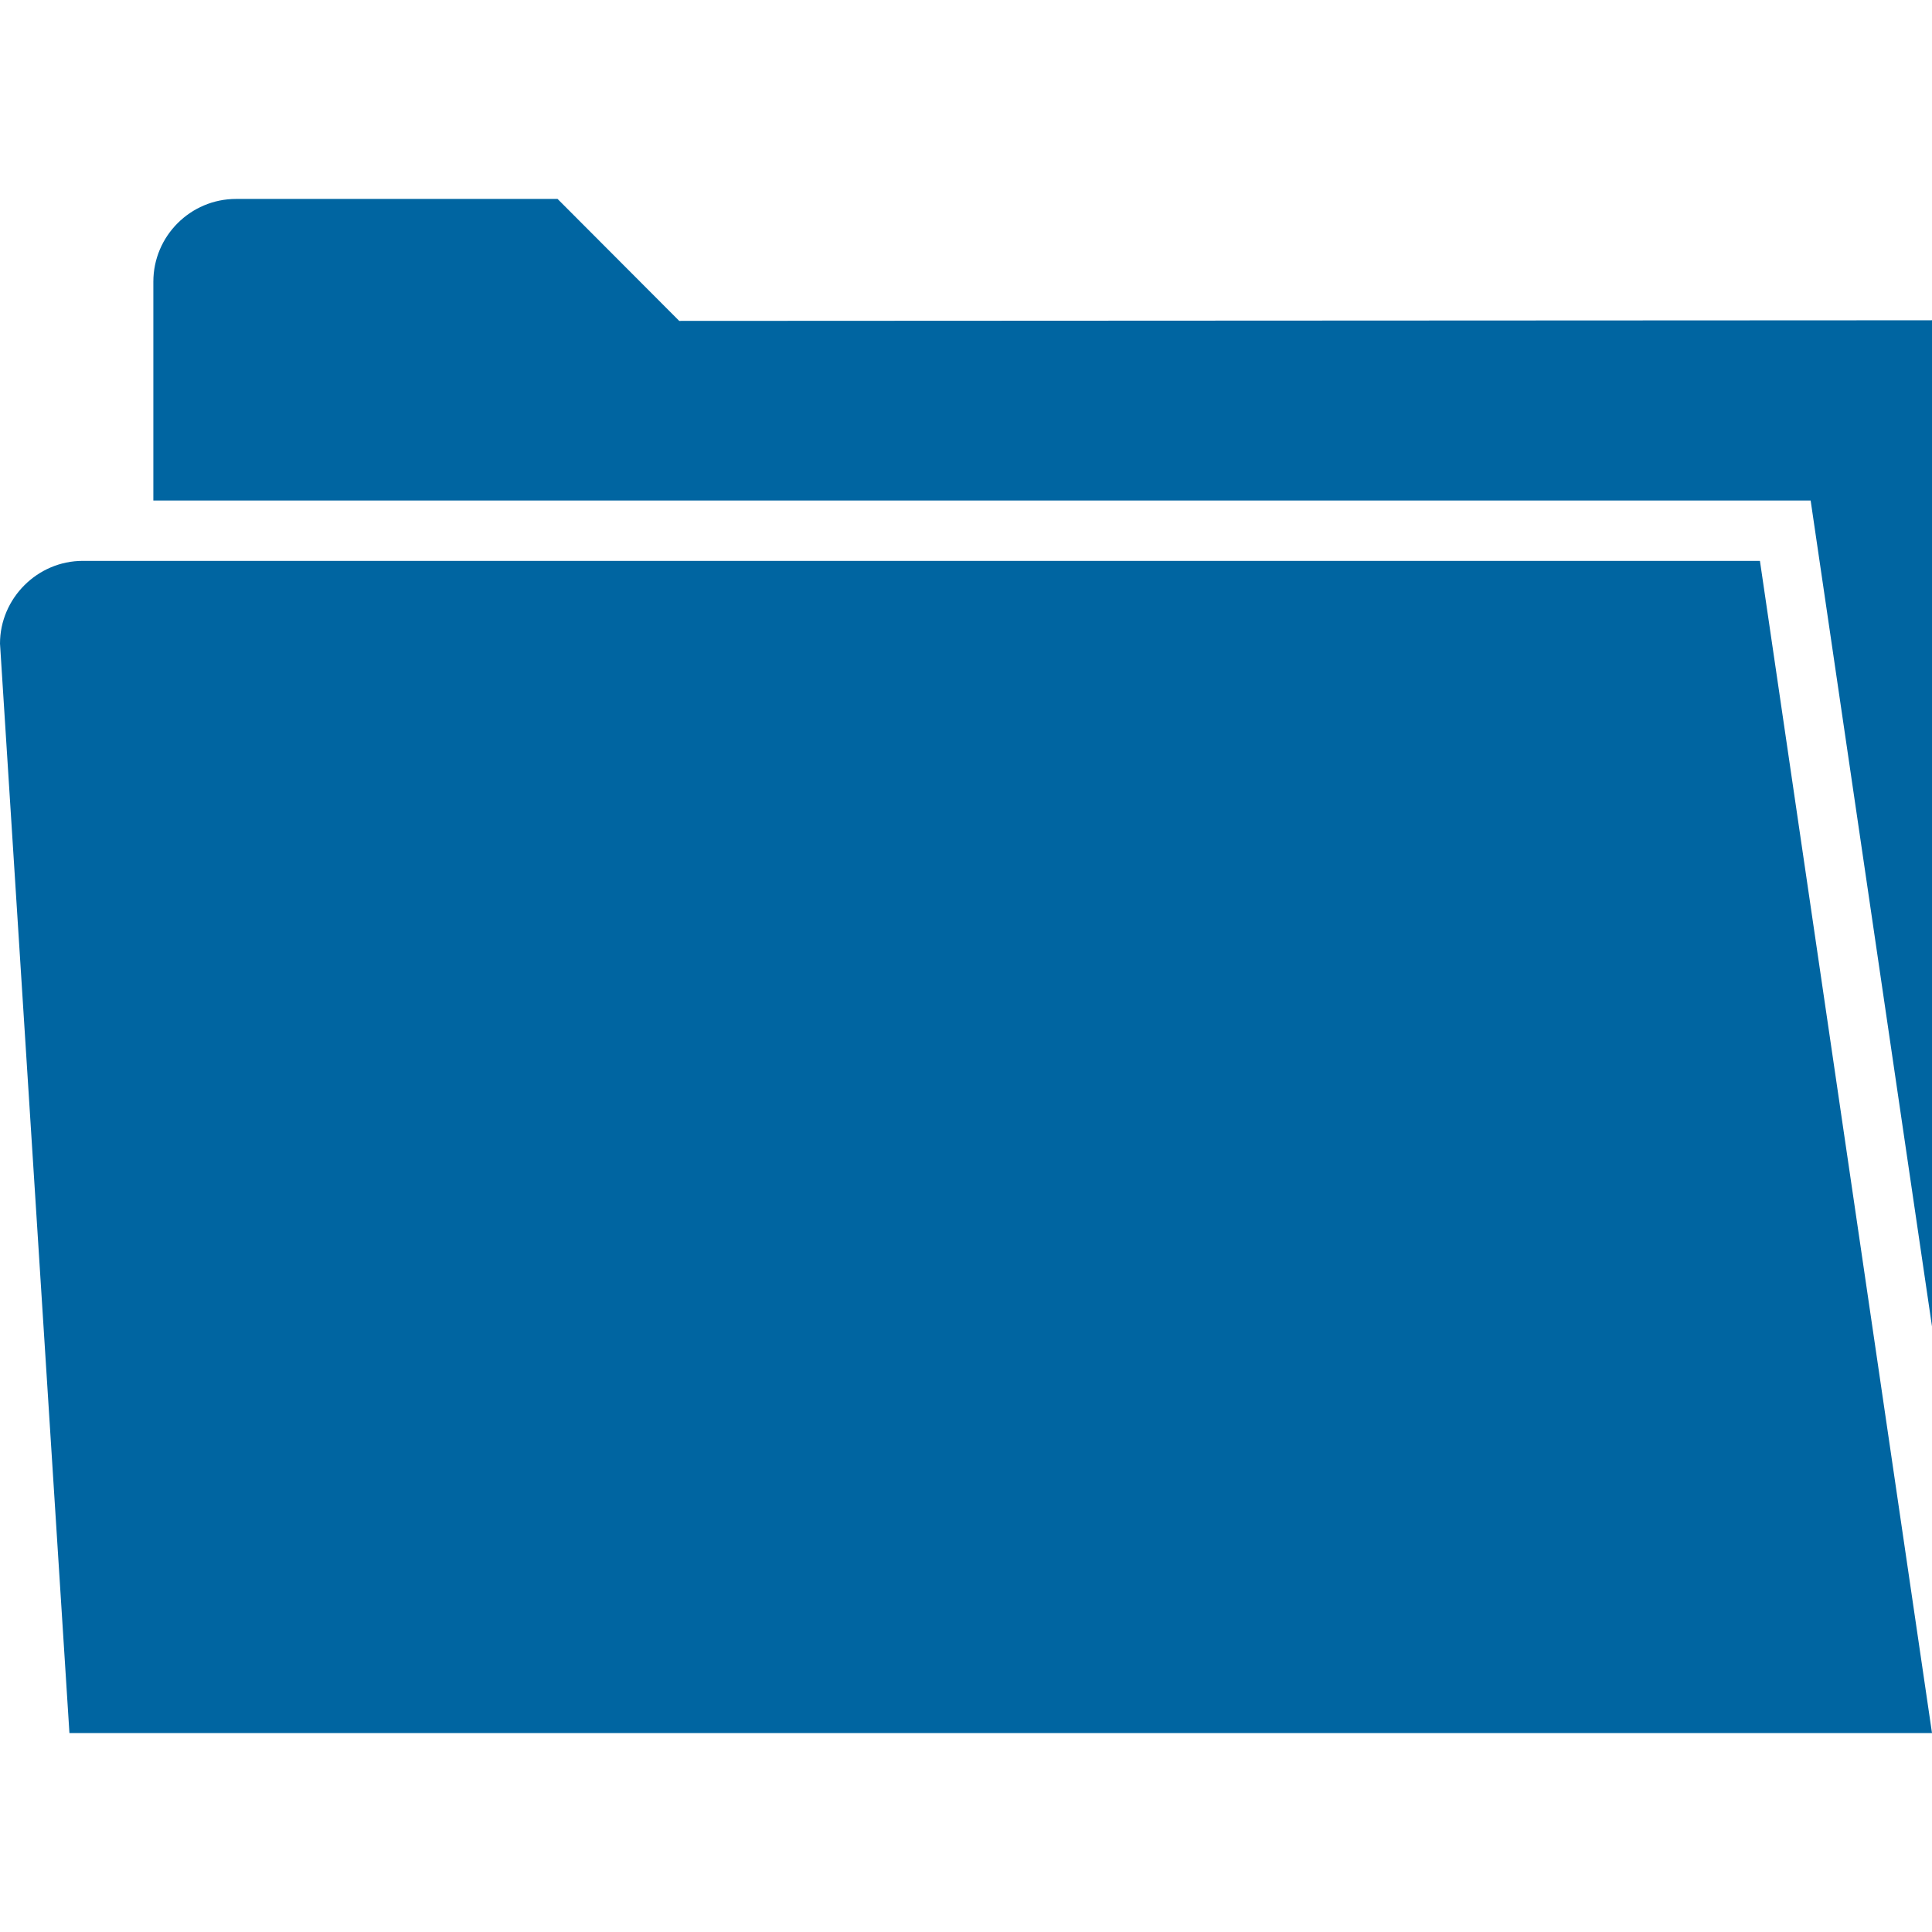 <?xml version="1.0" encoding="UTF-8"?> <svg xmlns="http://www.w3.org/2000/svg" id="Design" viewBox="0 0 64 64"><defs><style> .cls-1 { fill: #0065a1; } </style></defs><path class="cls-1" d="M64,10.6V43.94l-4.02-27.36H5.08v-7.25c0-1.51,1.23-2.74,2.74-2.74h10.65l4.03,4.04,41.49-.02Z"></path><path class="cls-1" d="M64,57.41H2.3L0,21.32C0,19.82,1.24,18.58,2.74,18.58H58.3l5.7,38.83Z"></path></svg> 